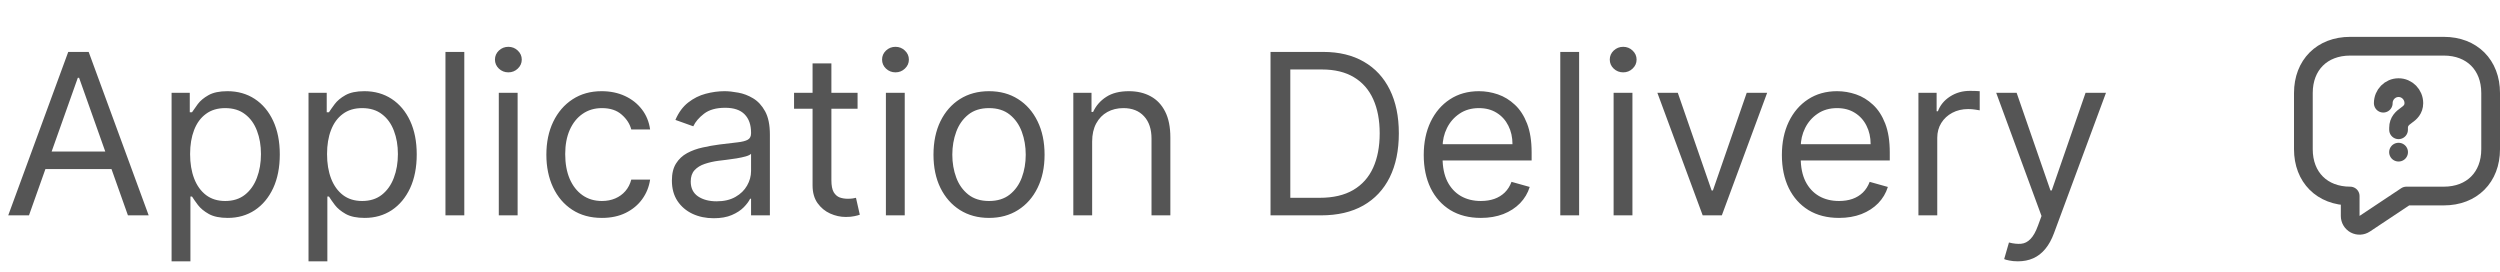 <svg xmlns="http://www.w3.org/2000/svg" width="267" height="29" viewBox="0 0 267 29" fill="none"><path d="M3.095 23H0.879L7.288 5.545H9.47L15.879 23H13.663L8.447 8.307H8.311L3.095 23ZM3.913 16.182H12.845V18.057H3.913V16.182ZM18.325 27.909V9.909H20.268V11.989H20.507C20.655 11.761 20.859 11.472 21.121 11.119C21.388 10.761 21.768 10.443 22.263 10.165C22.763 9.881 23.439 9.739 24.291 9.739C25.393 9.739 26.365 10.014 27.206 10.565C28.047 11.117 28.703 11.898 29.175 12.909C29.646 13.921 29.882 15.114 29.882 16.489C29.882 17.875 29.646 19.077 29.175 20.094C28.703 21.105 28.05 21.889 27.215 22.446C26.379 22.997 25.416 23.273 24.325 23.273C23.484 23.273 22.811 23.134 22.305 22.855C21.8 22.571 21.41 22.25 21.138 21.892C20.865 21.528 20.655 21.227 20.507 20.989H20.337V27.909H18.325ZM20.303 16.454C20.303 17.443 20.447 18.315 20.737 19.071C21.027 19.821 21.45 20.409 22.007 20.835C22.564 21.256 23.246 21.466 24.053 21.466C24.893 21.466 25.595 21.244 26.158 20.801C26.726 20.352 27.152 19.75 27.436 18.994C27.726 18.233 27.871 17.386 27.871 16.454C27.871 15.534 27.729 14.704 27.445 13.966C27.166 13.222 26.743 12.633 26.175 12.202C25.612 11.764 24.905 11.546 24.053 11.546C23.234 11.546 22.547 11.753 21.99 12.168C21.433 12.577 21.013 13.151 20.729 13.889C20.445 14.622 20.303 15.477 20.303 16.454ZM32.95 27.909V9.909H34.894V11.989H35.132C35.28 11.761 35.484 11.472 35.746 11.119C36.013 10.761 36.394 10.443 36.888 10.165C37.388 9.881 38.064 9.739 38.916 9.739C40.019 9.739 40.99 10.014 41.831 10.565C42.672 11.117 43.328 11.898 43.8 12.909C44.271 13.921 44.507 15.114 44.507 16.489C44.507 17.875 44.271 19.077 43.8 20.094C43.328 21.105 42.675 21.889 41.84 22.446C41.004 22.997 40.041 23.273 38.95 23.273C38.109 23.273 37.436 23.134 36.93 22.855C36.425 22.571 36.035 22.25 35.763 21.892C35.49 21.528 35.28 21.227 35.132 20.989H34.962V27.909H32.95ZM34.928 16.454C34.928 17.443 35.072 18.315 35.362 19.071C35.652 19.821 36.075 20.409 36.632 20.835C37.189 21.256 37.871 21.466 38.678 21.466C39.519 21.466 40.22 21.244 40.783 20.801C41.351 20.352 41.777 19.75 42.061 18.994C42.351 18.233 42.496 17.386 42.496 16.454C42.496 15.534 42.354 14.704 42.07 13.966C41.791 13.222 41.368 12.633 40.8 12.202C40.237 11.764 39.53 11.546 38.678 11.546C37.859 11.546 37.172 11.753 36.615 12.168C36.058 12.577 35.638 13.151 35.354 13.889C35.07 14.622 34.928 15.477 34.928 16.454ZM49.587 5.545V23H47.575V5.545H49.587ZM53.271 23V9.909H55.282V23H53.271ZM54.293 7.727C53.901 7.727 53.563 7.594 53.279 7.327C53.001 7.06 52.861 6.739 52.861 6.364C52.861 5.989 53.001 5.668 53.279 5.401C53.563 5.134 53.901 5 54.293 5C54.685 5 55.021 5.134 55.299 5.401C55.583 5.668 55.725 5.989 55.725 6.364C55.725 6.739 55.583 7.06 55.299 7.327C55.021 7.594 54.685 7.727 54.293 7.727ZM64.284 23.273C63.057 23.273 62 22.983 61.114 22.403C60.227 21.824 59.545 21.026 59.068 20.009C58.591 18.991 58.352 17.829 58.352 16.523C58.352 15.193 58.597 14.02 59.085 13.003C59.58 11.98 60.267 11.182 61.148 10.608C62.034 10.028 63.068 9.739 64.25 9.739C65.171 9.739 66 9.909 66.739 10.25C67.477 10.591 68.082 11.068 68.554 11.682C69.026 12.296 69.318 13.011 69.432 13.829H67.421C67.267 13.233 66.926 12.704 66.398 12.244C65.875 11.778 65.171 11.546 64.284 11.546C63.5 11.546 62.812 11.75 62.222 12.159C61.636 12.562 61.179 13.133 60.849 13.872C60.526 14.605 60.364 15.466 60.364 16.454C60.364 17.466 60.523 18.347 60.841 19.097C61.165 19.847 61.619 20.429 62.205 20.844C62.795 21.259 63.489 21.466 64.284 21.466C64.807 21.466 65.281 21.375 65.707 21.193C66.133 21.011 66.494 20.75 66.79 20.409C67.085 20.068 67.296 19.659 67.421 19.182H69.432C69.318 19.954 69.037 20.651 68.588 21.27C68.145 21.884 67.557 22.372 66.824 22.736C66.097 23.094 65.25 23.273 64.284 23.273ZM76.224 23.307C75.395 23.307 74.642 23.151 73.966 22.838C73.29 22.52 72.753 22.062 72.355 21.466C71.957 20.864 71.758 20.136 71.758 19.284C71.758 18.534 71.906 17.926 72.202 17.46C72.497 16.989 72.892 16.619 73.386 16.352C73.881 16.085 74.426 15.886 75.023 15.756C75.625 15.619 76.23 15.511 76.838 15.432C77.633 15.329 78.278 15.253 78.773 15.202C79.273 15.145 79.636 15.051 79.864 14.921C80.097 14.79 80.213 14.562 80.213 14.239V14.171C80.213 13.329 79.983 12.676 79.523 12.21C79.068 11.744 78.378 11.511 77.452 11.511C76.492 11.511 75.739 11.722 75.193 12.142C74.648 12.562 74.264 13.011 74.043 13.489L72.133 12.807C72.474 12.011 72.929 11.392 73.497 10.949C74.071 10.5 74.696 10.188 75.372 10.011C76.054 9.83 76.724 9.739 77.383 9.739C77.804 9.739 78.287 9.79 78.832 9.892C79.383 9.989 79.915 10.19 80.426 10.497C80.943 10.804 81.372 11.267 81.713 11.886C82.054 12.506 82.224 13.335 82.224 14.375V23H80.213V21.227H80.111C79.974 21.511 79.747 21.815 79.429 22.139C79.111 22.463 78.688 22.739 78.159 22.966C77.631 23.193 76.986 23.307 76.224 23.307ZM76.531 21.5C77.327 21.5 77.997 21.344 78.543 21.031C79.094 20.719 79.508 20.315 79.787 19.821C80.071 19.327 80.213 18.807 80.213 18.261V16.421C80.128 16.523 79.94 16.616 79.651 16.702C79.367 16.781 79.037 16.852 78.662 16.915C78.293 16.972 77.932 17.023 77.579 17.068C77.233 17.108 76.952 17.142 76.736 17.171C76.213 17.239 75.724 17.349 75.27 17.503C74.821 17.651 74.457 17.875 74.179 18.176C73.906 18.472 73.77 18.875 73.77 19.386C73.77 20.085 74.028 20.614 74.546 20.972C75.068 21.324 75.73 21.5 76.531 21.5ZM91.589 9.909V11.614H84.805V9.909H91.589ZM86.782 6.773H88.793V19.25C88.793 19.818 88.876 20.244 89.04 20.528C89.211 20.807 89.427 20.994 89.688 21.091C89.955 21.182 90.237 21.227 90.532 21.227C90.754 21.227 90.935 21.216 91.077 21.193C91.219 21.165 91.333 21.142 91.418 21.125L91.827 22.932C91.691 22.983 91.501 23.034 91.256 23.085C91.012 23.142 90.702 23.171 90.327 23.171C89.759 23.171 89.202 23.048 88.657 22.804C88.117 22.56 87.668 22.188 87.31 21.688C86.958 21.188 86.782 20.557 86.782 19.796V6.773ZM94.614 23V9.909H96.626V23H94.614ZM95.637 7.727C95.245 7.727 94.907 7.594 94.623 7.327C94.344 7.06 94.205 6.739 94.205 6.364C94.205 5.989 94.344 5.668 94.623 5.401C94.907 5.134 95.245 5 95.637 5C96.029 5 96.364 5.134 96.643 5.401C96.927 5.668 97.069 5.989 97.069 6.364C97.069 6.739 96.927 7.06 96.643 7.327C96.364 7.594 96.029 7.727 95.637 7.727ZM105.628 23.273C104.446 23.273 103.409 22.991 102.517 22.429C101.631 21.866 100.938 21.079 100.438 20.068C99.943 19.057 99.696 17.875 99.696 16.523C99.696 15.159 99.943 13.969 100.438 12.952C100.938 11.935 101.631 11.145 102.517 10.582C103.409 10.02 104.446 9.739 105.628 9.739C106.81 9.739 107.844 10.02 108.73 10.582C109.622 11.145 110.315 11.935 110.81 12.952C111.31 13.969 111.56 15.159 111.56 16.523C111.56 17.875 111.31 19.057 110.81 20.068C110.315 21.079 109.622 21.866 108.73 22.429C107.844 22.991 106.81 23.273 105.628 23.273ZM105.628 21.466C106.526 21.466 107.264 21.236 107.844 20.776C108.423 20.315 108.852 19.71 109.131 18.96C109.409 18.21 109.548 17.398 109.548 16.523C109.548 15.648 109.409 14.832 109.131 14.077C108.852 13.321 108.423 12.71 107.844 12.244C107.264 11.778 106.526 11.546 105.628 11.546C104.73 11.546 103.991 11.778 103.412 12.244C102.832 12.71 102.403 13.321 102.125 14.077C101.847 14.832 101.707 15.648 101.707 16.523C101.707 17.398 101.847 18.21 102.125 18.96C102.403 19.71 102.832 20.315 103.412 20.776C103.991 21.236 104.73 21.466 105.628 21.466ZM116.641 15.125V23H114.63V9.909H116.573V11.954H116.744C117.05 11.29 117.516 10.756 118.141 10.352C118.766 9.943 119.573 9.739 120.562 9.739C121.448 9.739 122.224 9.92 122.888 10.284C123.553 10.642 124.07 11.188 124.44 11.921C124.809 12.648 124.994 13.568 124.994 14.682V23H122.982V14.818C122.982 13.79 122.715 12.989 122.181 12.415C121.647 11.835 120.914 11.546 119.982 11.546C119.34 11.546 118.766 11.685 118.261 11.963C117.761 12.242 117.366 12.648 117.076 13.182C116.786 13.716 116.641 14.364 116.641 15.125ZM141.078 23H135.692V5.545H141.317C143.01 5.545 144.459 5.895 145.663 6.594C146.868 7.287 147.791 8.284 148.433 9.585C149.075 10.881 149.396 12.432 149.396 14.239C149.396 16.057 149.072 17.622 148.425 18.935C147.777 20.241 146.834 21.247 145.595 21.952C144.357 22.651 142.851 23 141.078 23ZM137.805 21.125H140.942C142.385 21.125 143.581 20.847 144.53 20.29C145.479 19.733 146.186 18.94 146.652 17.912C147.118 16.884 147.351 15.659 147.351 14.239C147.351 12.829 147.121 11.617 146.661 10.599C146.2 9.577 145.513 8.793 144.598 8.247C143.683 7.696 142.544 7.42 141.18 7.42H137.805V21.125ZM158.158 23.273C156.896 23.273 155.808 22.994 154.893 22.438C153.984 21.875 153.283 21.091 152.788 20.085C152.3 19.074 152.055 17.898 152.055 16.557C152.055 15.216 152.3 14.034 152.788 13.011C153.283 11.983 153.97 11.182 154.851 10.608C155.737 10.028 156.771 9.739 157.953 9.739C158.635 9.739 159.308 9.852 159.973 10.079C160.638 10.307 161.243 10.676 161.788 11.188C162.334 11.693 162.768 12.364 163.092 13.199C163.416 14.034 163.578 15.062 163.578 16.284V17.136H153.487V15.398H161.533C161.533 14.659 161.385 14 161.089 13.421C160.8 12.841 160.385 12.383 159.845 12.048C159.311 11.713 158.68 11.546 157.953 11.546C157.152 11.546 156.459 11.744 155.874 12.142C155.294 12.534 154.848 13.046 154.536 13.676C154.223 14.307 154.067 14.983 154.067 15.704V16.864C154.067 17.852 154.237 18.69 154.578 19.378C154.925 20.06 155.405 20.579 156.018 20.938C156.632 21.29 157.345 21.466 158.158 21.466C158.686 21.466 159.163 21.392 159.589 21.244C160.021 21.091 160.393 20.864 160.706 20.562C161.018 20.256 161.26 19.875 161.43 19.421L163.374 19.966C163.169 20.625 162.825 21.204 162.342 21.704C161.859 22.199 161.263 22.585 160.553 22.864C159.842 23.136 159.044 23.273 158.158 23.273ZM168.649 5.545V23H166.638V5.545H168.649ZM172.333 23V9.909H174.344V23H172.333ZM173.356 7.727C172.964 7.727 172.626 7.594 172.342 7.327C172.063 7.06 171.924 6.739 171.924 6.364C171.924 5.989 172.063 5.668 172.342 5.401C172.626 5.134 172.964 5 173.356 5C173.748 5 174.083 5.134 174.362 5.401C174.646 5.668 174.788 5.989 174.788 6.364C174.788 6.739 174.646 7.06 174.362 7.327C174.083 7.594 173.748 7.727 173.356 7.727ZM188.733 9.909L183.892 23H181.847L177.006 9.909H179.188L182.801 20.341H182.938L186.551 9.909H188.733ZM196.408 23.273C195.146 23.273 194.058 22.994 193.143 22.438C192.234 21.875 191.533 21.091 191.038 20.085C190.55 19.074 190.305 17.898 190.305 16.557C190.305 15.216 190.55 14.034 191.038 13.011C191.533 11.983 192.22 11.182 193.101 10.608C193.987 10.028 195.021 9.739 196.203 9.739C196.885 9.739 197.558 9.852 198.223 10.079C198.888 10.307 199.493 10.676 200.038 11.188C200.584 11.693 201.018 12.364 201.342 13.199C201.666 14.034 201.828 15.062 201.828 16.284V17.136H191.737V15.398H199.783C199.783 14.659 199.635 14 199.339 13.421C199.05 12.841 198.635 12.383 198.095 12.048C197.561 11.713 196.93 11.546 196.203 11.546C195.402 11.546 194.709 11.744 194.124 12.142C193.544 12.534 193.098 13.046 192.786 13.676C192.473 14.307 192.317 14.983 192.317 15.704V16.864C192.317 17.852 192.487 18.69 192.828 19.378C193.175 20.06 193.655 20.579 194.268 20.938C194.882 21.29 195.595 21.466 196.408 21.466C196.936 21.466 197.413 21.392 197.839 21.244C198.271 21.091 198.643 20.864 198.956 20.562C199.268 20.256 199.51 19.875 199.68 19.421L201.624 19.966C201.419 20.625 201.075 21.204 200.592 21.704C200.109 22.199 199.513 22.585 198.803 22.864C198.092 23.136 197.294 23.273 196.408 23.273ZM204.888 23V9.909H206.831V11.886H206.967C207.206 11.239 207.638 10.713 208.263 10.31C208.888 9.906 209.592 9.705 210.376 9.705C210.524 9.705 210.709 9.707 210.93 9.713C211.152 9.719 211.32 9.727 211.433 9.739V11.784C211.365 11.767 211.209 11.742 210.964 11.707C210.726 11.668 210.473 11.648 210.206 11.648C209.57 11.648 209.001 11.781 208.501 12.048C208.007 12.31 207.615 12.673 207.325 13.139C207.041 13.599 206.899 14.125 206.899 14.716V23H204.888ZM215.511 27.909C215.17 27.909 214.866 27.881 214.599 27.824C214.332 27.773 214.148 27.722 214.045 27.671L214.557 25.898C215.045 26.023 215.477 26.068 215.852 26.034C216.227 26 216.56 25.832 216.849 25.531C217.145 25.236 217.415 24.756 217.659 24.091L218.034 23.068L213.193 9.909H215.375L218.989 20.341H219.125L222.739 9.909H224.92L219.364 24.909C219.114 25.585 218.804 26.145 218.435 26.588C218.065 27.037 217.636 27.369 217.148 27.585C216.665 27.801 216.119 27.909 215.511 27.909Z" fill="#555555"></path><path d="M261 20.936H257L252.55 23.896C252.4 23.996 252.225 24.054 252.045 24.062C251.865 24.071 251.685 24.031 251.526 23.946C251.367 23.86 251.234 23.734 251.142 23.579C251.049 23.424 251 23.247 251 23.066V20.936C248 20.936 246 18.936 246 15.936V9.936C246 6.936 248 4.936 251 4.936H261C264 4.936 266 6.936 266 9.936V15.936C266 18.936 264 20.936 261 20.936Z" stroke="#555555" stroke-width="2" stroke-miterlimit="10" stroke-linecap="round" stroke-linejoin="round"></path><path d="M256.166 13.86V13.65C256.166 12.97 256.579 12.61 256.992 12.32C257.395 12.04 257.798 11.68 257.798 11.02C257.798 10.1 257.071 9.36 256.166 9.36C255.261 9.36 254.533 10.1 254.533 11.02M256.161 16.25H256.171" stroke="#555555" stroke-width="2" stroke-linecap="round" stroke-linejoin="round"></path></svg>